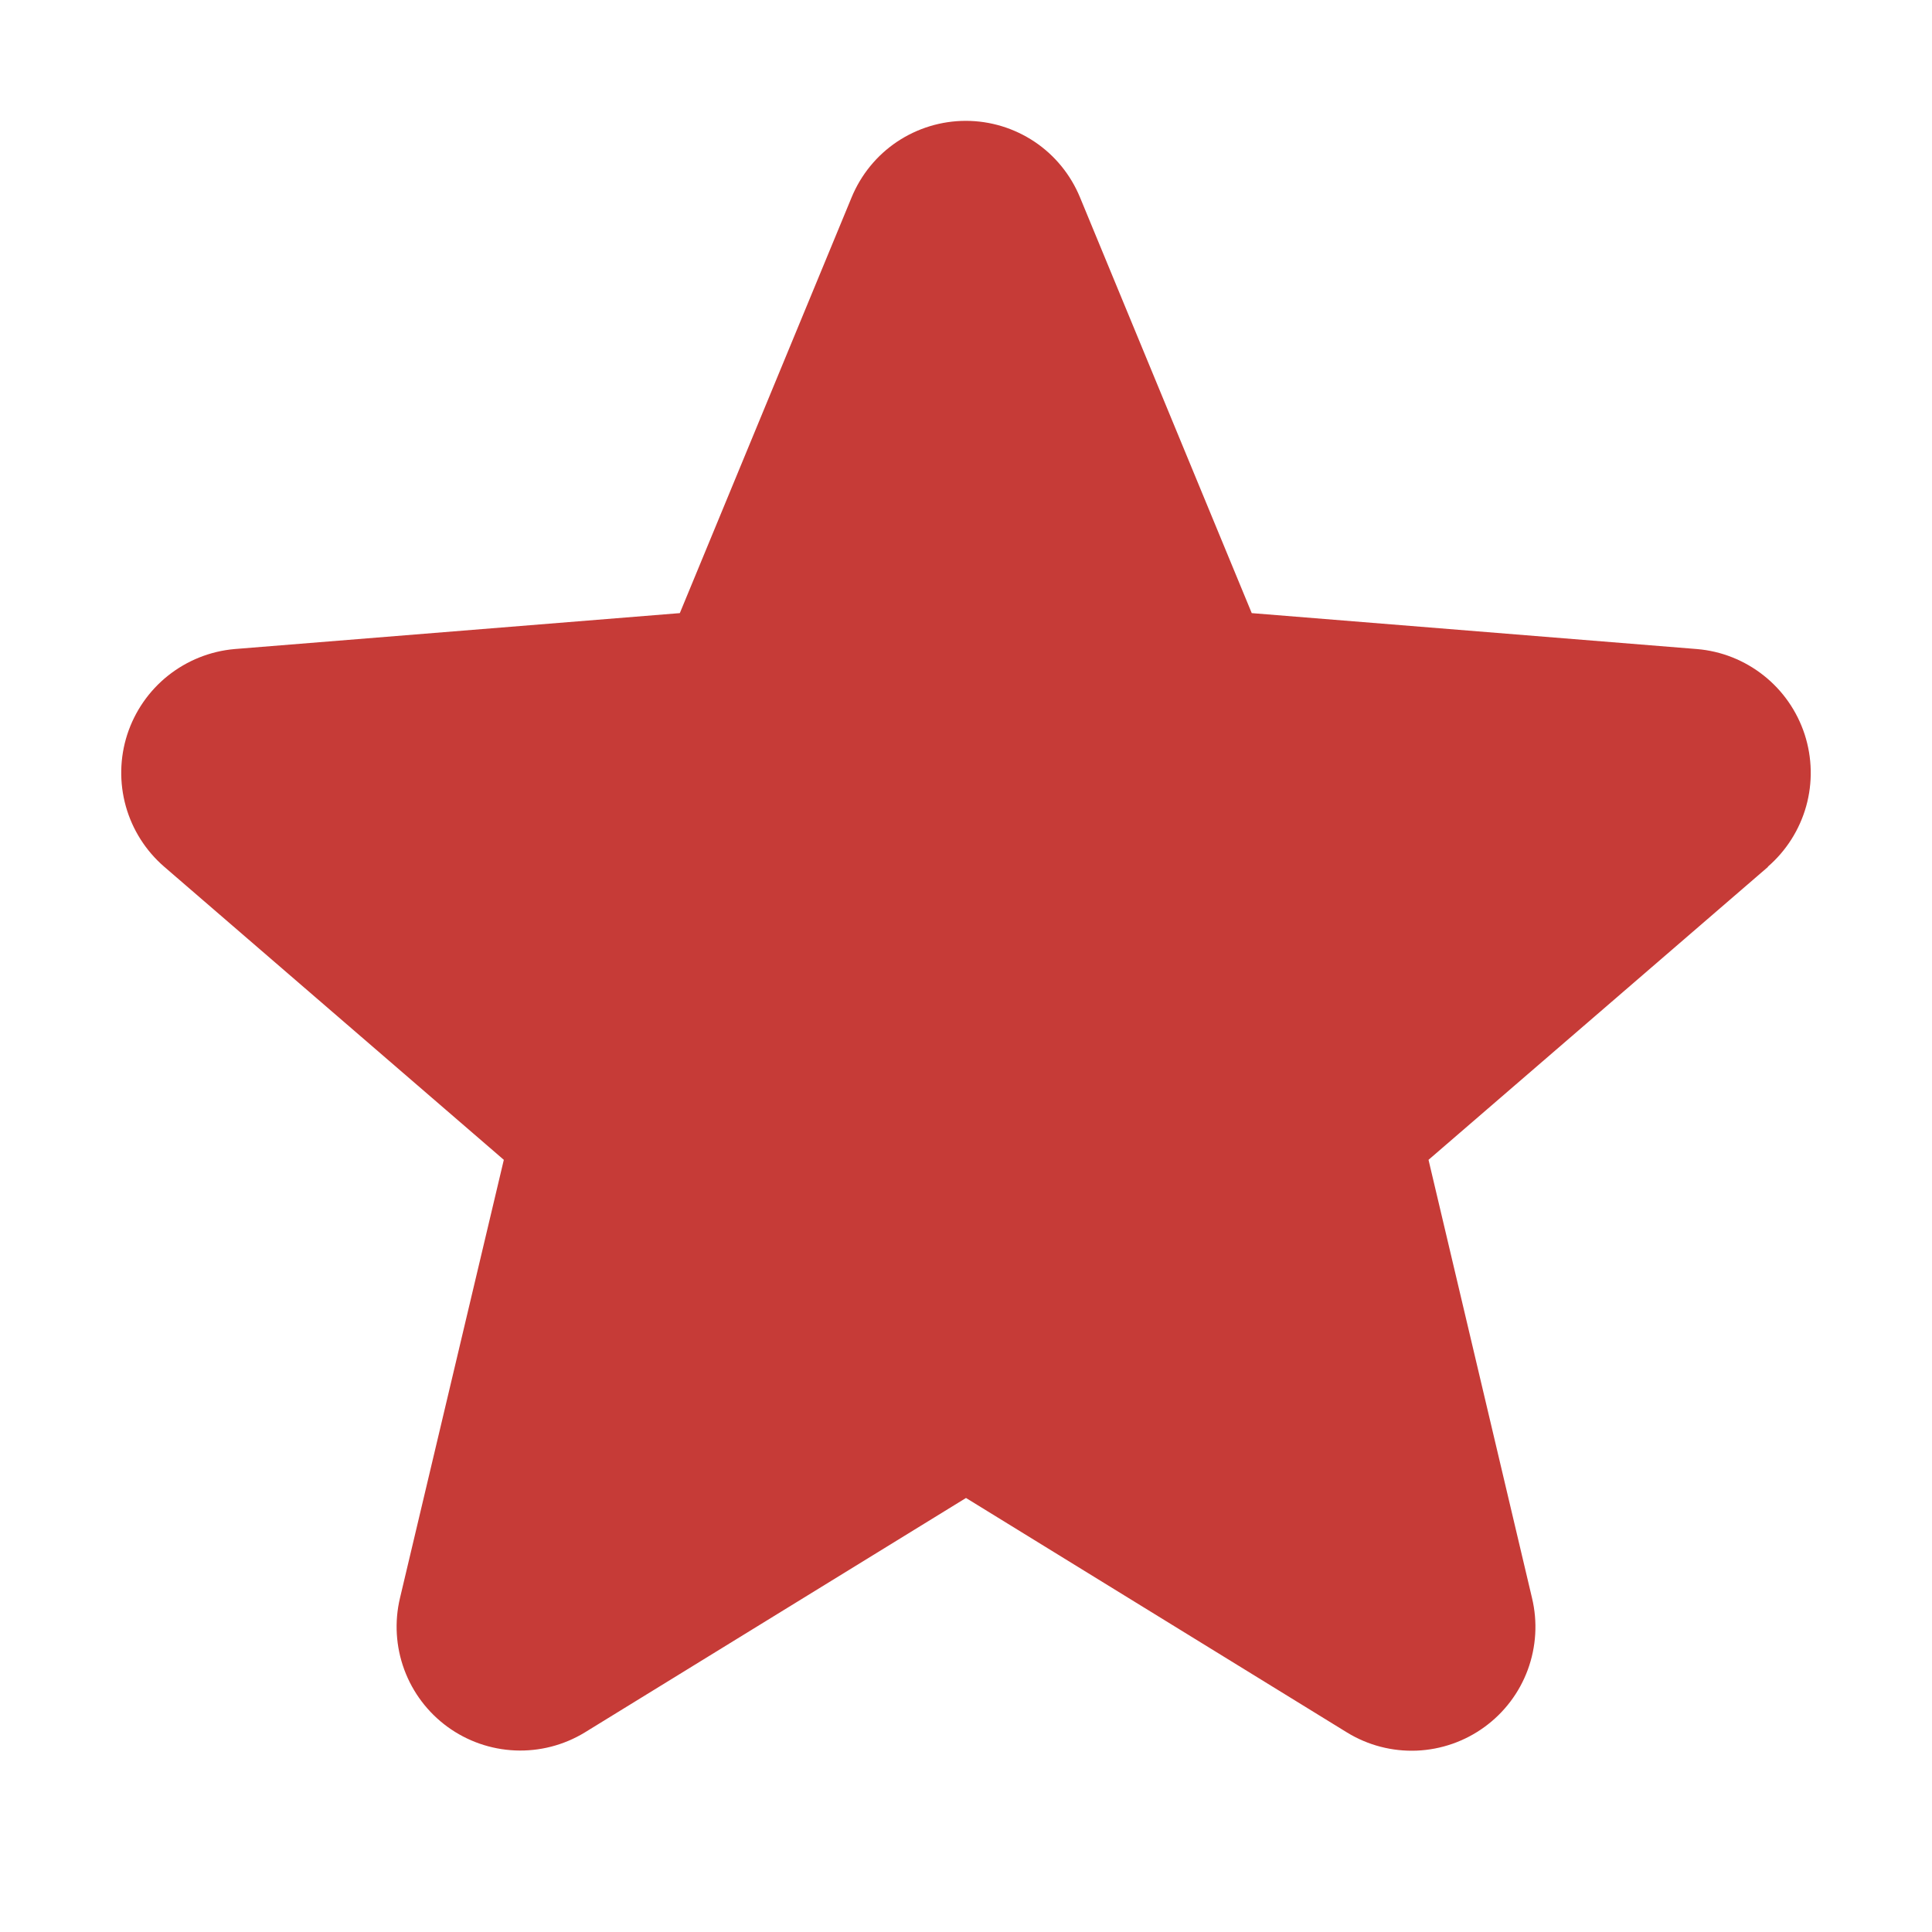 <svg width="40" height="40" viewBox="0 0 40 40" fill="none" xmlns="http://www.w3.org/2000/svg">
<g id="ph:star-fill">
<path id="Vector" d="M36.608 17.945L29.576 24.013L31.719 33.086C31.837 33.579 31.806 34.095 31.631 34.571C31.456 35.046 31.144 35.458 30.734 35.756C30.325 36.054 29.836 36.224 29.33 36.245C28.823 36.265 28.323 36.135 27.89 35.87L20 31.014L12.105 35.87C11.672 36.133 11.172 36.262 10.667 36.241C10.162 36.22 9.674 36.05 9.265 35.752C8.856 35.454 8.545 35.042 8.37 34.568C8.195 34.094 8.164 33.578 8.281 33.086L10.431 24.013L3.4 17.945C3.018 17.615 2.741 17.179 2.605 16.693C2.469 16.206 2.479 15.69 2.634 15.209C2.79 14.728 3.083 14.304 3.478 13.989C3.874 13.674 4.353 13.482 4.856 13.438L14.075 12.694L17.631 4.088C17.824 3.619 18.151 3.217 18.572 2.935C18.994 2.653 19.489 2.502 19.996 2.502C20.503 2.502 20.998 2.653 21.42 2.935C21.841 3.217 22.168 3.619 22.361 4.088L25.916 12.694L35.134 13.438C35.639 13.48 36.119 13.671 36.516 13.986C36.913 14.3 37.207 14.725 37.364 15.206C37.52 15.688 37.531 16.205 37.395 16.692C37.258 17.18 36.981 17.616 36.598 17.947L36.608 17.945Z" fill="#C63B37"/>
</g>
</svg>
